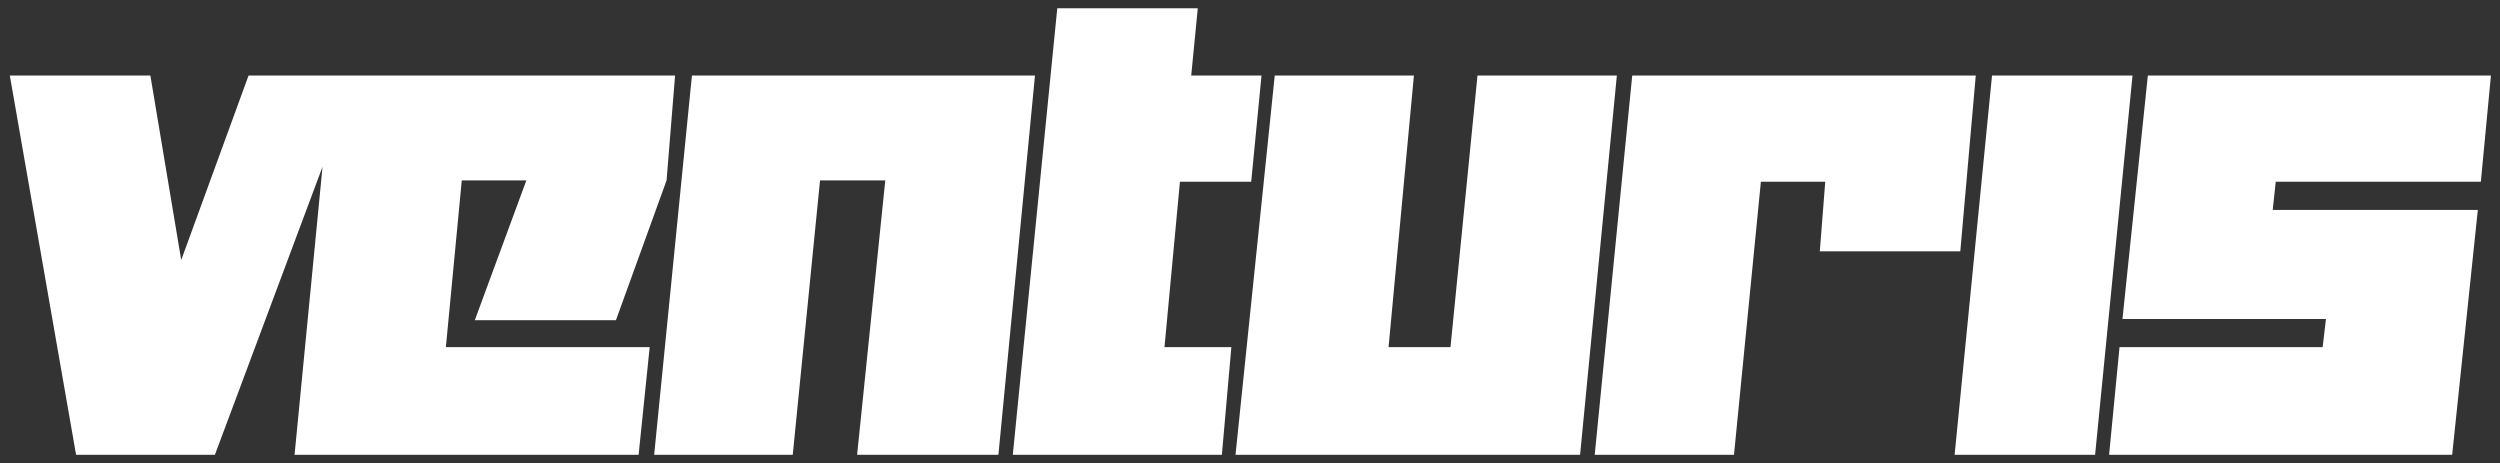 <?xml version="1.0" encoding="UTF-8" standalone="no"?>
<!-- Created with Inkscape (http://www.inkscape.org/) -->

<svg
   xmlns:dc="http://purl.org/dc/elements/1.1/"
   xmlns:cc="http://creativecommons.org/ns#"
   xmlns:rdf="http://www.w3.org/1999/02/22-rdf-syntax-ns#"
   xmlns:svg="http://www.w3.org/2000/svg"
   xmlns="http://www.w3.org/2000/svg"
   xmlns:sodipodi="http://sodipodi.sourceforge.net/DTD/sodipodi-0.dtd"
   xmlns:inkscape="http://www.inkscape.org/namespaces/inkscape"
   width="757.652mm"
   height="140.324mm"
   viewBox="0 0 757.652 140.324"
   version="1.1"
   id="svg8"
   sodipodi:docname="Venturis Corporation.svg"
   inkscape:version="0.92.1 r15371">
  <rect x="0" y="0" width="757.652" height="140.324" fill="#333333" stroke="none"/>
  <defs
     id="defs2" />
  <sodipodi:namedview
     id="base"
     pagecolor="#ffffff"
     bordercolor="#666666"
     borderopacity="1.0"
     inkscape:pageopacity="0.0"
     inkscape:pageshadow="2"
     inkscape:zoom="0.25"
     inkscape:cx="1390.6977"
     inkscape:cy="218.49617"
     inkscape:document-units="mm"
     inkscape:current-layer="layer1"
     showgrid="false"
     inkscape:window-width="1680"
     inkscape:window-height="987"
     inkscape:window-x="-8"
     inkscape:window-y="-8"
     inkscape:window-maximized="1" />
  <g
     inkscape:label="Layer 1"
     inkscape:groupmode="layer"
     id="layer1"
     transform="translate(41.842,-165.972)">
    <path
       id="path1270"
       style="fill:#ffffff;stroke:none;stroke-width:5;stroke-linecap:butt;stroke-linejoin:miter;stroke-miterlimit:4;stroke-dasharray:none;stroke-opacity:1"
       d="m 600.501,271.179 -3.161,32.617 h 103.973 l 7.777,-74.206 h -62.157 l 0.913,-8.537 h 62.156 l 3.061,-32.199 H 609.089 l -7.693,73.789 h 61.666 l -0.998,8.537 z m -49.974,32.617 11.338,-114.942 h 42.576 L 593.103,303.796 Z m -109.072,0 11.369,-114.942 h 104.111 l -4.686,53.285 h -42.576 l 1.643,-21.086 h -19.503 l -8.15,82.743 z m -108.86,0 11.891,-114.942 h 42.174 l -7.685,82.325 h 18.77 l 8.183,-82.325 h 42.236 L 437.021,303.796 Z m -67.496,0 13.481,-135.324 h 42.581 l -1.992,20.383 h 21.306 l -3.126,32.199 h -21.595 l -4.687,50.126 h 20.268 l -2.873,32.617 z m -108.688,0 11.447,-114.942 H 271.822 L 260.737,303.796 h -42.822 l 8.536,-83.156 h -19.774 l -8.265,83.156 z m -108.982,0 H 151.697 l 3.355,-32.616 H 93.286 l 4.821,-50.54 h 19.57 l -15.625,42.377 h 42.772 l 15.347,-42.377 2.58,-31.785 H 58.593 Z M -38.867,188.854 -18.786,303.796 H 23.29 L 66.234,188.854 H 33.49 l -20.413,55.93 -9.349,-55.929 z"
       inkscape:connector-curvature="0" />
  </g>
</svg>
